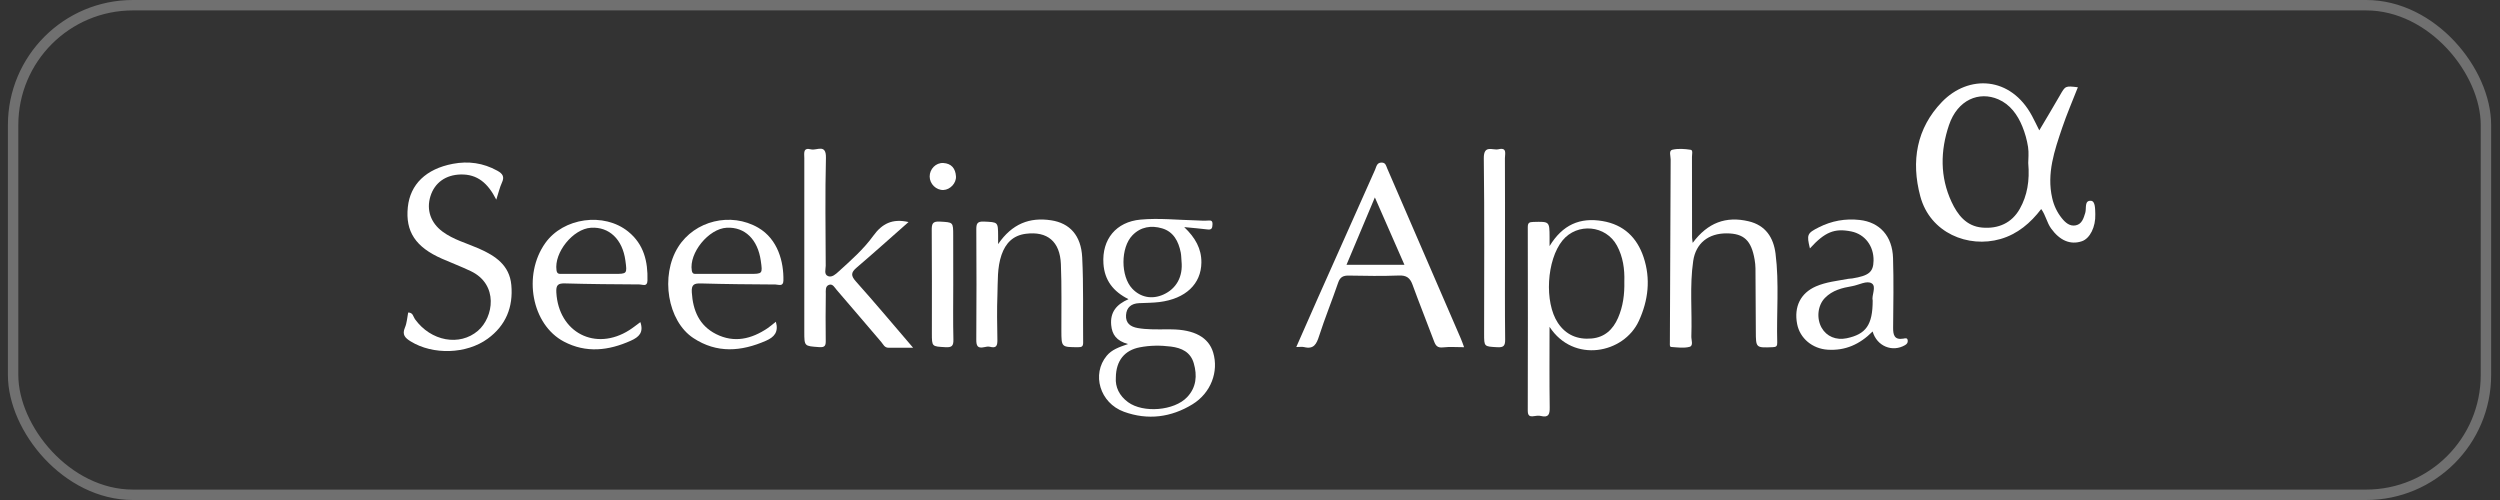 <svg width="240" height="48" viewBox="0 0 240 48" fill="none" xmlns="http://www.w3.org/2000/svg">
<rect x="0" y="0" width="240" height="48" fill="#333333" stroke="none"/>
<rect x="1.259" y="0.5" width="237.391" height="47" rx="11.5" stroke="white" stroke-opacity="0.3"/>
<path d="M199.476 8.377C198.966 9.684 198.41 10.96 197.967 12.275C197.23 14.457 196.469 16.649 197.012 19.021C197.174 19.733 197.477 20.376 197.929 20.941C198.269 21.367 198.698 21.753 199.277 21.633C199.87 21.51 200.028 20.941 200.185 20.432C200.317 19.999 200.076 19.221 200.741 19.277C201.159 19.313 201.131 20.08 201.148 20.555C201.193 21.785 200.633 22.897 199.861 23.159C198.749 23.536 197.73 23.082 196.901 21.928C196.492 21.359 196.39 20.658 195.955 20.069C194.931 21.408 193.684 22.473 192.047 22.946C188.943 23.839 185.291 22.366 184.349 18.846C183.445 15.471 183.989 12.313 186.424 9.788C188.979 7.139 193.038 7.31 195.078 11.135C195.297 11.546 195.497 11.966 195.772 12.514C196.475 11.324 197.127 10.246 197.752 9.155C198.276 8.239 198.263 8.231 199.476 8.377ZM194.711 15.646C194.711 15.292 194.783 14.685 194.692 14.105C194.589 13.436 194.4 12.765 194.144 12.138C193.684 11.014 192.976 10.027 191.839 9.535C189.995 8.735 187.928 9.567 187.102 12.011C186.269 14.478 186.232 16.978 187.347 19.377C187.922 20.613 188.757 21.714 190.281 21.847C191.836 21.985 193.138 21.41 193.905 20.038C194.615 18.772 194.862 17.351 194.711 15.646Z" fill="white"/>
<path d="M108.291 33.029C107.175 32.722 106.755 32.115 106.674 31.199C106.563 29.952 107.2 29.215 108.336 28.721C106.872 27.986 106.035 26.916 105.93 25.312C105.775 22.972 107.147 21.297 109.489 21.082C111.274 20.918 113.058 21.118 114.845 21.158C115.22 21.165 115.596 21.21 115.966 21.173C116.295 21.141 116.414 21.205 116.399 21.557C116.386 21.896 116.322 22.081 115.924 22.028C115.246 21.942 114.564 21.889 113.684 21.802C114.752 22.818 115.346 23.879 115.333 25.201C115.312 27.263 113.821 28.68 111.31 28.996C110.658 29.077 109.996 29.072 109.339 29.104C108.606 29.141 108.148 29.505 108.099 30.249C108.048 31.018 108.511 31.367 109.226 31.493C110.098 31.646 110.976 31.617 111.852 31.619C112.041 31.619 112.229 31.619 112.418 31.619C114.658 31.632 116.03 32.388 116.465 33.845C117.01 35.669 116.254 37.719 114.485 38.808C112.429 40.072 110.185 40.361 107.899 39.529C105.58 38.685 104.777 35.917 106.247 34.15C106.736 33.566 107.409 33.328 108.291 33.029ZM107.121 36.24C107.055 37.15 107.443 37.986 108.295 38.61C109.751 39.676 112.736 39.435 113.968 38.122C114.85 37.184 114.944 36.055 114.603 34.877C114.291 33.797 113.441 33.402 112.406 33.27C111.404 33.144 110.409 33.151 109.416 33.343C107.967 33.622 107.14 34.613 107.121 36.24ZM113.426 25.073C113.401 24.794 113.405 24.51 113.35 24.235C113.137 23.168 112.657 22.243 111.558 21.921C110.528 21.619 109.508 21.762 108.707 22.595C107.571 23.779 107.571 26.517 108.696 27.711C109.491 28.555 110.599 28.765 111.685 28.278C112.941 27.713 113.578 26.547 113.426 25.073Z" fill="white"/>
<path d="M148.756 31.376C148.756 34.086 148.734 36.596 148.772 39.104C148.783 39.784 148.662 40.115 147.91 39.931C147.705 39.88 147.471 39.916 147.257 39.95C146.818 40.021 146.665 39.886 146.665 39.413C146.68 33.547 146.68 27.681 146.667 21.815C146.665 21.391 146.801 21.316 147.2 21.306C148.751 21.267 148.751 21.248 148.758 22.763C148.76 22.976 148.758 23.191 148.758 23.626C150.008 21.57 151.675 20.854 153.842 21.222C155.885 21.568 157.153 22.81 157.782 24.685C158.479 26.763 158.238 28.834 157.33 30.809C155.885 33.952 151.052 34.902 148.756 31.376ZM155.936 27.033C155.975 25.825 155.808 24.655 155.229 23.581C154.168 21.612 151.419 21.355 150.004 23.081C148.476 24.945 148.238 29.017 149.559 31.001C150.328 32.154 151.447 32.618 152.8 32.495C154.049 32.382 154.845 31.634 155.331 30.521C155.817 29.407 155.964 28.235 155.936 27.033Z" fill="white"/>
<path d="M162.499 23.315C163.939 21.373 165.693 20.728 167.867 21.243C169.501 21.629 170.255 22.81 170.451 24.342C170.813 27.184 170.534 30.046 170.615 32.899C170.624 33.221 170.519 33.319 170.187 33.33C168.561 33.394 168.565 33.406 168.559 31.789C168.553 29.78 168.542 27.772 168.525 25.763C168.523 25.482 168.491 25.2 168.444 24.923C168.127 23.076 167.417 22.413 165.765 22.403C164.003 22.394 162.797 23.355 162.548 25.051C162.196 27.453 162.454 29.876 162.369 32.288C162.356 32.637 162.593 33.191 162.196 33.297C161.644 33.443 161.02 33.349 160.43 33.308C160.274 33.296 160.306 33.057 160.308 32.899C160.332 27.031 160.349 21.163 160.383 15.298C160.385 14.981 160.18 14.461 160.547 14.374C161.108 14.244 161.732 14.29 162.311 14.38C162.541 14.416 162.427 14.825 162.429 15.064C162.437 17.638 162.433 20.212 162.437 22.786C162.435 22.904 162.463 23.023 162.499 23.315Z" fill="white"/>
<path d="M140.553 33.332C139.823 33.332 139.171 33.276 138.533 33.349C138.014 33.41 137.83 33.198 137.67 32.767C136.991 30.95 136.264 29.151 135.601 27.329C135.363 26.675 135.022 26.421 134.3 26.449C132.703 26.511 131.101 26.488 129.501 26.456C128.957 26.445 128.653 26.583 128.463 27.137C127.877 28.851 127.189 30.532 126.635 32.254C126.386 33.027 126.13 33.549 125.203 33.323C125.003 33.274 124.781 33.315 124.442 33.315C125.162 31.683 125.832 30.146 126.515 28.612C128.34 24.506 130.168 20.402 132.005 16.3C132.135 16.012 132.164 15.599 132.644 15.607C133.025 15.612 133.064 15.921 133.172 16.168C135.529 21.614 137.886 27.058 140.24 32.505C140.351 32.758 140.436 33.017 140.553 33.332ZM134.826 25.422C133.875 23.253 132.97 21.19 131.987 18.951C131.031 21.222 130.163 23.287 129.264 25.422C131.18 25.422 132.931 25.422 134.826 25.422Z" fill="white"/>
<path d="M87.219 21.316C85.514 22.82 83.888 24.28 82.228 25.699C81.683 26.164 81.674 26.468 82.168 27.02C83.98 29.047 85.729 31.133 87.656 33.381C86.752 33.381 86.027 33.377 85.299 33.383C84.911 33.387 84.792 33.055 84.598 32.829C83.17 31.165 81.757 29.49 80.321 27.832C80.129 27.61 79.942 27.218 79.59 27.342C79.2 27.478 79.281 27.92 79.277 28.244C79.258 29.718 79.249 31.194 79.271 32.669C79.279 33.163 79.219 33.368 78.621 33.323C77.214 33.217 77.212 33.261 77.212 31.838C77.212 26.285 77.212 20.732 77.214 15.179C77.214 14.736 77.061 14.129 77.864 14.34C78.395 14.48 79.326 13.754 79.29 15.162C79.204 18.61 79.256 22.064 79.269 25.514C79.271 25.865 79.072 26.362 79.52 26.518C79.88 26.643 80.231 26.319 80.504 26.07C81.689 24.994 82.904 23.926 83.837 22.633C84.687 21.459 85.682 20.962 87.219 21.316Z" fill="white"/>
<path d="M47.643 19.166C46.842 17.591 45.836 16.712 44.225 16.75C42.787 16.784 41.724 17.54 41.321 18.842C40.916 20.151 41.349 21.395 42.48 22.233C43.528 23.01 44.785 23.34 45.953 23.852C47.555 24.555 48.913 25.456 49.087 27.361C49.279 29.469 48.568 31.244 46.82 32.516C44.779 34.003 41.57 34.091 39.435 32.78C38.898 32.45 38.574 32.141 38.874 31.446C39.066 31.001 39.087 30.485 39.184 30.001C39.656 30.001 39.667 30.402 39.831 30.632C41.361 32.769 44.131 33.266 45.889 31.747C47.383 30.455 47.892 27.314 45.192 26.027C44.291 25.597 43.354 25.243 42.439 24.841C39.897 23.728 38.907 22.23 39.151 19.884C39.379 17.696 40.897 16.217 43.468 15.727C44.96 15.443 46.383 15.637 47.736 16.385C48.276 16.682 48.45 16.973 48.176 17.553C47.975 17.988 47.869 18.474 47.643 19.166Z" fill="white"/>
<path d="M95.819 23.436C97.159 21.476 98.847 20.835 100.91 21.148C102.693 21.418 103.788 22.603 103.891 24.706C104.027 27.427 103.952 30.159 103.982 32.886C103.986 33.274 103.842 33.334 103.49 33.332C101.894 33.325 101.898 33.336 101.892 31.742C101.885 29.611 101.932 27.476 101.845 25.348C101.755 23.174 100.539 22.181 98.48 22.443C97.255 22.599 96.537 23.338 96.147 24.468C95.719 25.71 95.802 27.005 95.753 28.28C95.698 29.72 95.723 31.165 95.749 32.607C95.759 33.147 95.678 33.468 95.031 33.291C94.864 33.245 94.66 33.289 94.481 33.328C93.829 33.475 93.718 33.176 93.724 32.586C93.748 29.073 93.748 25.563 93.726 22.051C93.722 21.482 93.799 21.239 94.468 21.271C95.808 21.337 95.81 21.286 95.819 22.656C95.819 22.842 95.819 23.027 95.819 23.436Z" fill="white"/>
<path d="M74.483 30.886C74.773 31.883 74.31 32.373 73.533 32.712C71.163 33.751 68.821 33.943 66.56 32.452C64.082 30.819 63.37 26.481 65.099 23.72C66.693 21.175 70.162 20.338 72.784 21.857C74.694 22.963 75.246 25.169 75.207 26.939C75.194 27.551 74.73 27.314 74.447 27.312C72.066 27.297 69.684 27.28 67.304 27.21C66.629 27.189 66.365 27.319 66.413 28.064C66.52 29.811 67.127 31.256 68.742 32.072C70.488 32.952 72.145 32.548 73.695 31.503C73.95 31.329 74.182 31.124 74.483 30.886ZM69.78 26.294C70.498 26.294 71.218 26.294 71.936 26.294C73.215 26.294 73.215 26.294 73.036 25.032C72.746 22.98 71.508 21.776 69.77 21.862C68.024 21.949 66.13 24.291 66.413 25.98C66.481 26.381 66.742 26.285 66.965 26.289C67.905 26.3 68.843 26.294 69.78 26.294Z" fill="white"/>
<path d="M61.476 30.922C61.813 31.921 61.34 32.358 60.554 32.71C58.416 33.669 56.266 33.914 54.138 32.795C51.039 31.167 50.164 26.4 52.35 23.33C54.087 20.892 57.98 20.349 60.309 22.233C61.811 23.449 62.207 25.107 62.156 26.941C62.139 27.566 61.679 27.308 61.404 27.306C59.023 27.293 56.641 27.276 54.261 27.208C53.562 27.187 53.366 27.359 53.409 28.092C53.631 31.924 57.161 33.758 60.415 31.691C60.775 31.463 61.108 31.192 61.476 30.922ZM56.778 26.294C57.5 26.294 58.222 26.294 58.943 26.294C60.211 26.294 60.212 26.294 60.038 25.015C59.763 22.976 58.483 21.757 56.735 21.864C55.007 21.97 53.181 24.244 53.424 25.949C53.481 26.339 53.712 26.29 53.954 26.292C54.896 26.296 55.838 26.294 56.778 26.294Z" fill="white"/>
<path d="M179.772 31.821C178.521 33.078 177.13 33.677 175.457 33.571C173.995 33.479 172.791 32.484 172.525 31.105C172.205 29.447 172.853 28.137 174.332 27.492C175.32 27.063 176.388 26.965 177.432 26.767C177.554 26.744 177.683 26.75 177.807 26.731C179.416 26.469 179.838 26.121 179.861 25.032C179.893 23.62 179.032 22.486 177.728 22.22C176.109 21.892 175.193 22.267 173.752 23.846C173.43 22.518 173.481 22.393 174.606 21.823C175.842 21.197 177.153 20.963 178.527 21.116C180.451 21.331 181.666 22.655 181.732 24.775C181.802 26.999 181.76 29.228 181.74 31.455C181.734 32.158 181.858 32.655 182.725 32.508C182.898 32.478 183.117 32.395 183.143 32.697C183.162 32.906 183.055 33.036 182.872 33.14C181.672 33.833 180.185 33.251 179.772 31.821ZM179.778 28.859C179.648 28.378 180.157 27.523 179.699 27.212C179.233 26.893 178.455 27.361 177.813 27.47C176.848 27.634 175.913 27.864 175.195 28.599C174.498 29.313 174.362 30.56 174.879 31.47C175.35 32.299 176.268 32.684 177.279 32.473C179.134 32.086 179.776 31.189 179.778 28.859Z" fill="white"/>
<path d="M144.48 23.841C144.48 26.758 144.461 29.675 144.495 32.592C144.502 33.217 144.333 33.368 143.72 33.332C142.477 33.259 142.475 33.294 142.475 32.049C142.475 26.434 142.516 20.819 142.445 15.205C142.428 13.85 143.302 14.459 143.854 14.329C144.702 14.127 144.472 14.775 144.472 15.184C144.485 18.069 144.48 20.956 144.48 23.841Z" fill="white"/>
<path d="M91.512 27.325C91.512 29.081 91.483 30.839 91.527 32.594C91.542 33.219 91.367 33.366 90.754 33.33C89.462 33.255 89.46 33.293 89.46 31.996C89.46 28.703 89.473 25.409 89.447 22.117C89.443 21.518 89.496 21.227 90.228 21.273C91.506 21.35 91.508 21.294 91.508 22.62C91.512 24.188 91.512 25.756 91.512 27.325Z" fill="white"/>
<path d="M89.248 16.946C89.246 16.223 89.846 15.611 90.552 15.648C91.342 15.691 91.722 16.178 91.773 16.922C91.819 17.579 91.216 18.213 90.573 18.239C89.876 18.269 89.248 17.657 89.248 16.946Z" fill="white"/>
</svg>

